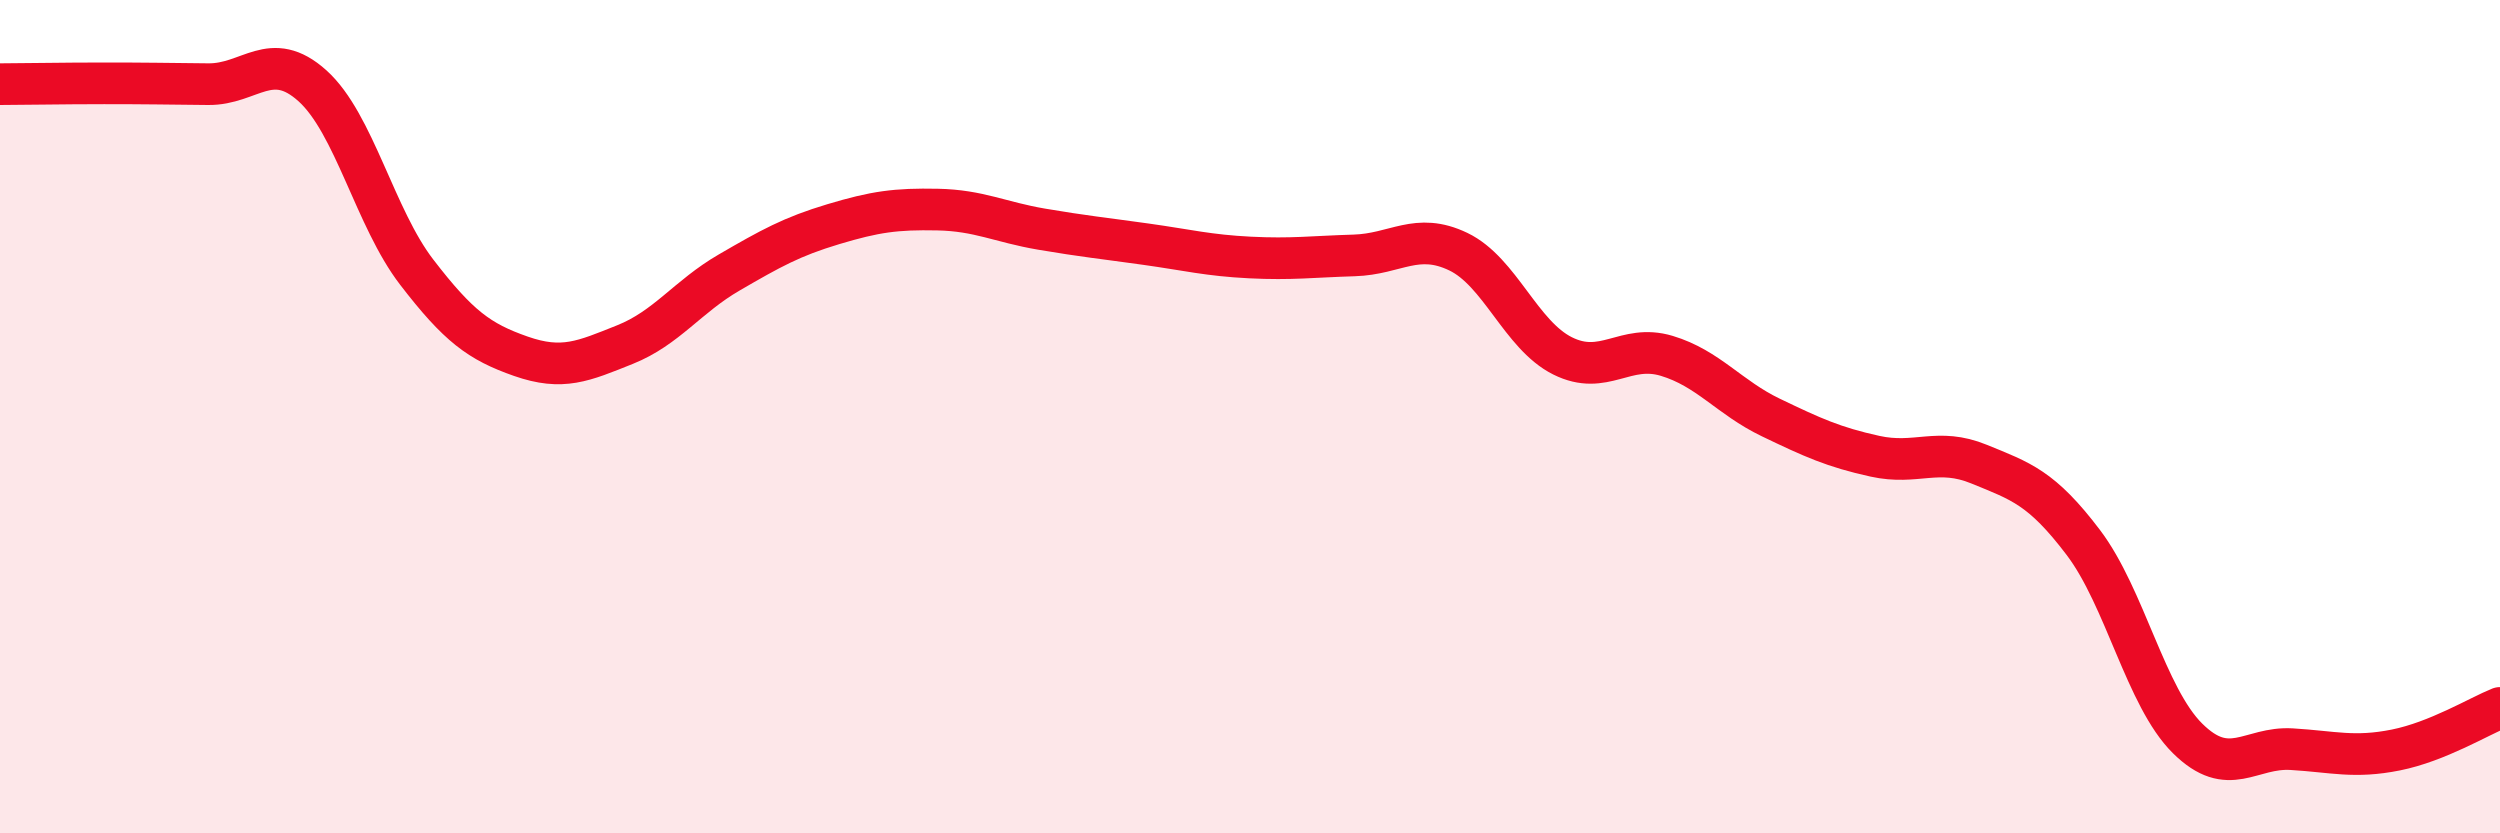 
    <svg width="60" height="20" viewBox="0 0 60 20" xmlns="http://www.w3.org/2000/svg">
      <path
        d="M 0,2.02 C 0.5,2.02 1.5,2 2.5,2 C 3.5,2 4,2.01 5,2.02 C 6,2.03 6.5,1.16 7.5,2.06 C 8.5,2.96 9,5.23 10,6.53 C 11,7.83 11.5,8.2 12.5,8.55 C 13.5,8.9 14,8.67 15,8.27 C 16,7.87 16.5,7.12 17.5,6.54 C 18.5,5.96 19,5.68 20,5.38 C 21,5.08 21.5,5.01 22.5,5.03 C 23.5,5.05 24,5.33 25,5.5 C 26,5.67 26.5,5.72 27.5,5.86 C 28.5,6 29,6.13 30,6.18 C 31,6.23 31.5,6.16 32.5,6.13 C 33.5,6.1 34,5.56 35,6.04 C 36,6.52 36.5,8.04 37.5,8.54 C 38.5,9.04 39,8.24 40,8.54 C 41,8.84 41.5,9.54 42.5,10.02 C 43.5,10.5 44,10.73 45,10.95 C 46,11.17 46.5,10.73 47.5,11.14 C 48.5,11.55 49,11.7 50,13.02 C 51,14.34 51.5,16.73 52.5,17.72 C 53.5,18.71 54,17.92 55,17.98 C 56,18.04 56.5,18.2 57.5,18 C 58.5,17.8 59.5,17.19 60,16.99L60 20L0 20Z"
        fill="#EB0A25"
        opacity="0.1"
        stroke-linecap="round"
        stroke-linejoin="round"
      />
      <path
        d="M 0,2.02 C 0.5,2.02 1.5,2 2.5,2 C 3.5,2 4,2.01 5,2.02 C 6,2.03 6.5,1.16 7.5,2.06 C 8.5,2.96 9,5.23 10,6.53 C 11,7.83 11.5,8.2 12.5,8.55 C 13.5,8.9 14,8.67 15,8.27 C 16,7.87 16.5,7.12 17.5,6.54 C 18.5,5.96 19,5.68 20,5.38 C 21,5.08 21.5,5.01 22.5,5.03 C 23.5,5.05 24,5.33 25,5.5 C 26,5.67 26.5,5.72 27.5,5.86 C 28.5,6 29,6.13 30,6.18 C 31,6.23 31.5,6.16 32.5,6.13 C 33.5,6.1 34,5.56 35,6.04 C 36,6.52 36.5,8.04 37.5,8.54 C 38.5,9.04 39,8.24 40,8.54 C 41,8.84 41.5,9.54 42.5,10.02 C 43.5,10.5 44,10.73 45,10.95 C 46,11.17 46.5,10.73 47.5,11.14 C 48.5,11.55 49,11.7 50,13.02 C 51,14.34 51.5,16.73 52.5,17.72 C 53.5,18.71 54,17.92 55,17.98 C 56,18.04 56.5,18.2 57.5,18 C 58.5,17.8 59.5,17.19 60,16.99"
        stroke="#EB0A25"
        stroke-width="1"
        fill="none"
        stroke-linecap="round"
        stroke-linejoin="round"
      />
    </svg>
  